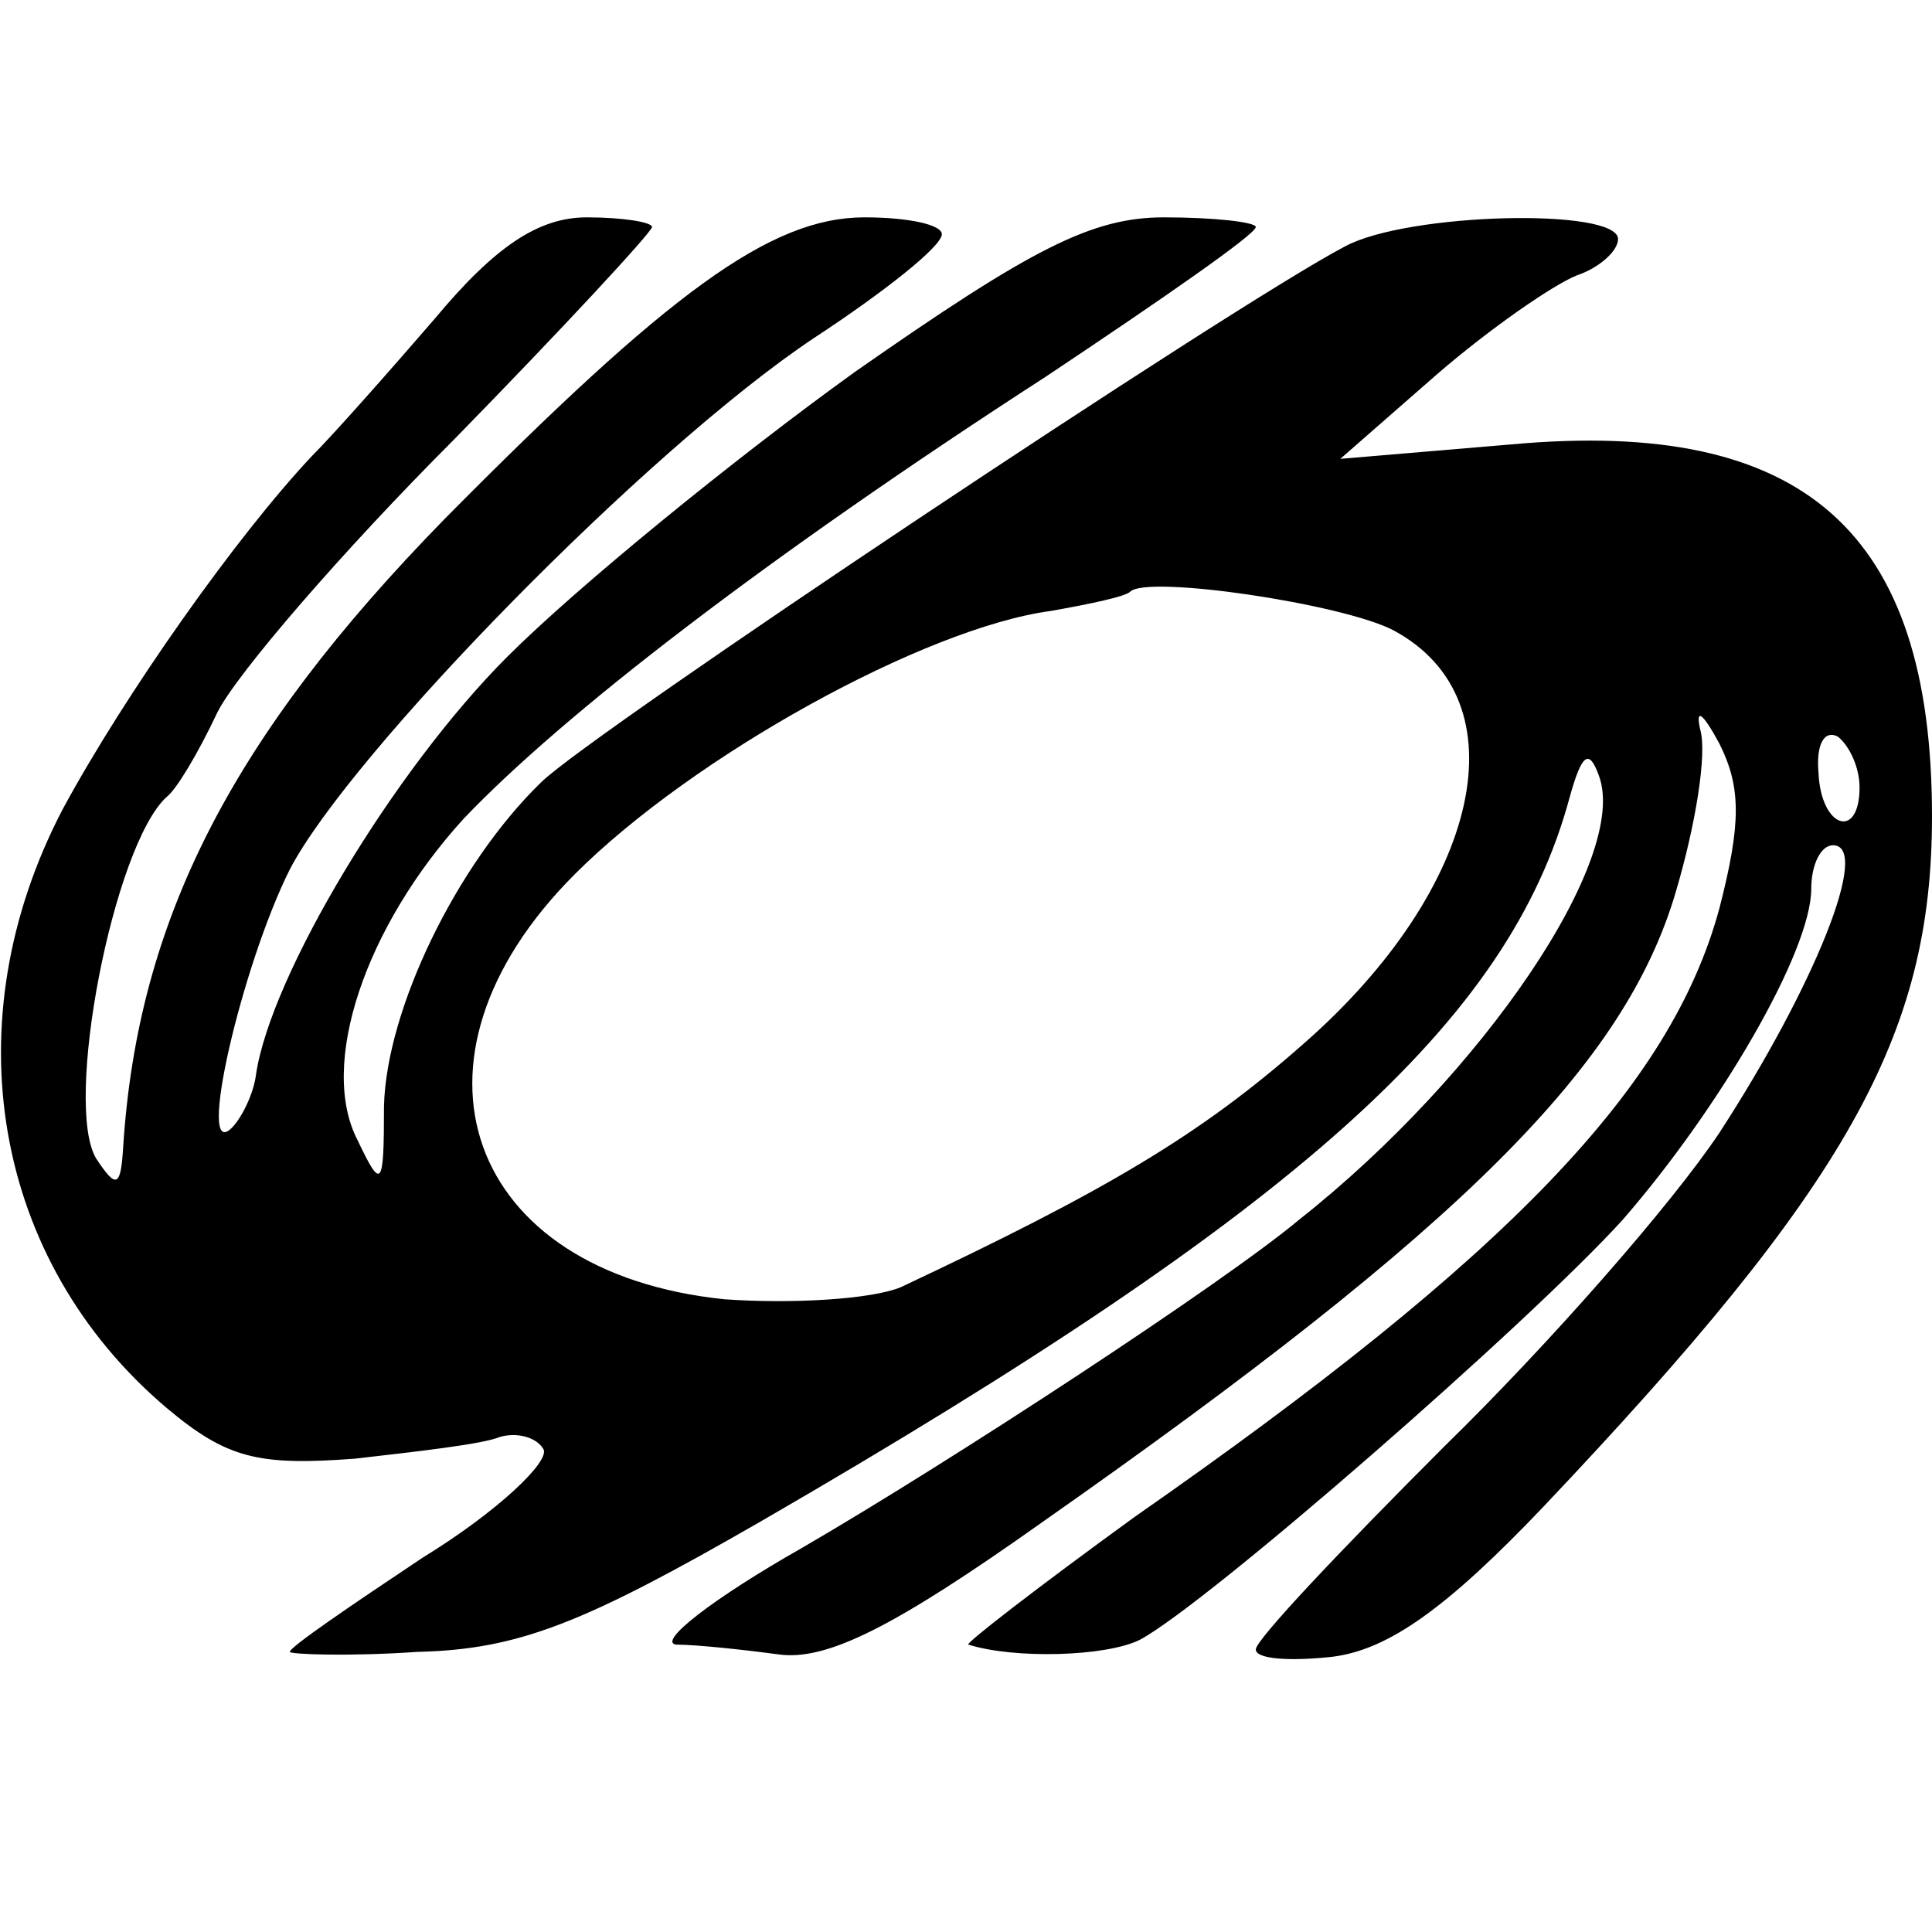<?xml version="1.0" standalone="no"?>
<!DOCTYPE svg PUBLIC "-//W3C//DTD SVG 20010904//EN"
 "http://www.w3.org/TR/2001/REC-SVG-20010904/DTD/svg10.dtd">
<svg version="1.0" xmlns="http://www.w3.org/2000/svg"
 width="80pt" height="80pt" viewBox="0 0 80 80"
 preserveAspectRatio="xMidYMid meet">
<g transform="translate(0,80) scale(0.1,-0.1)"
fill="#000000" stroke="none">
<path d="M180 668 c-19 -22 -42 -48 -51 -57 -31 -33 -77 -98 -103 -146 -46
-88 -29 -187 43 -248 25 -21 38 -24 78 -21 26 3 53 6 60 9 7 2 15 0 18 -5 3
-5 -19 -26 -50 -45 -30 -20 -55 -37 -55 -39 0 -1 24 -2 53 0 42 1 69 12 142
54 223 129 310 207 335 300 5 18 8 20 12 9 13 -34 -48 -124 -124 -184 -31 -26
-144 -100 -206 -136 -37 -21 -60 -39 -52 -40 8 0 27 -2 42 -4 20 -3 48 11 110
55 174 122 241 189 262 261 8 27 13 57 10 67 -2 9 1 7 8 -6 9 -18 9 -33 0 -68
-20 -74 -87 -144 -242 -252 -40 -29 -71 -53 -69 -53 19 -6 57 -5 71 2 28 15
161 131 200 174 40 46 78 111 78 137 0 10 4 18 9 18 16 0 -8 -59 -47 -119 -20
-30 -71 -88 -114 -130 -43 -43 -78 -80 -78 -84 0 -4 14 -5 32 -3 23 3 47 20
87 62 126 133 161 195 161 286 0 118 -53 165 -174 154 l-71 -6 40 35 c22 19
48 37 58 41 9 3 17 10 17 15 0 13 -87 11 -113 -3 -46 -24 -313 -202 -333 -222
-35 -34 -64 -94 -65 -134 0 -34 -1 -35 -11 -14 -16 31 3 88 44 133 41 43 125
108 241 183 48 32 87 59 87 62 0 2 -17 4 -38 4 -30 0 -55 -13 -128 -64 -50
-36 -115 -89 -144 -118 -47 -47 -98 -132 -104 -173 -1 -8 -6 -18 -10 -22 -15
-15 4 67 24 107 25 48 148 174 217 220 29 19 53 38 53 43 0 4 -14 7 -32 7 -39
0 -81 -31 -174 -125 -88 -90 -127 -166 -133 -260 -1 -17 -3 -17 -11 -5 -14 22
7 130 29 150 4 3 13 18 21 35 8 16 52 67 98 113 45 46 82 86 82 88 0 2 -12 4
-27 4 -20 0 -38 -12 -63 -42z m397 -129 c54 -29 36 -107 -37 -171 -43 -38 -82
-61 -167 -101 -12 -5 -45 -7 -73 -5 -107 11 -139 99 -62 176 49 49 145 102
197 109 17 3 31 6 33 8 7 7 88 -5 109 -16z m193 -65 c0 -22 -16 -17 -17 6 -1
11 2 18 8 15 5 -4 9 -13 9 -21z"/>
</g>
</svg>
